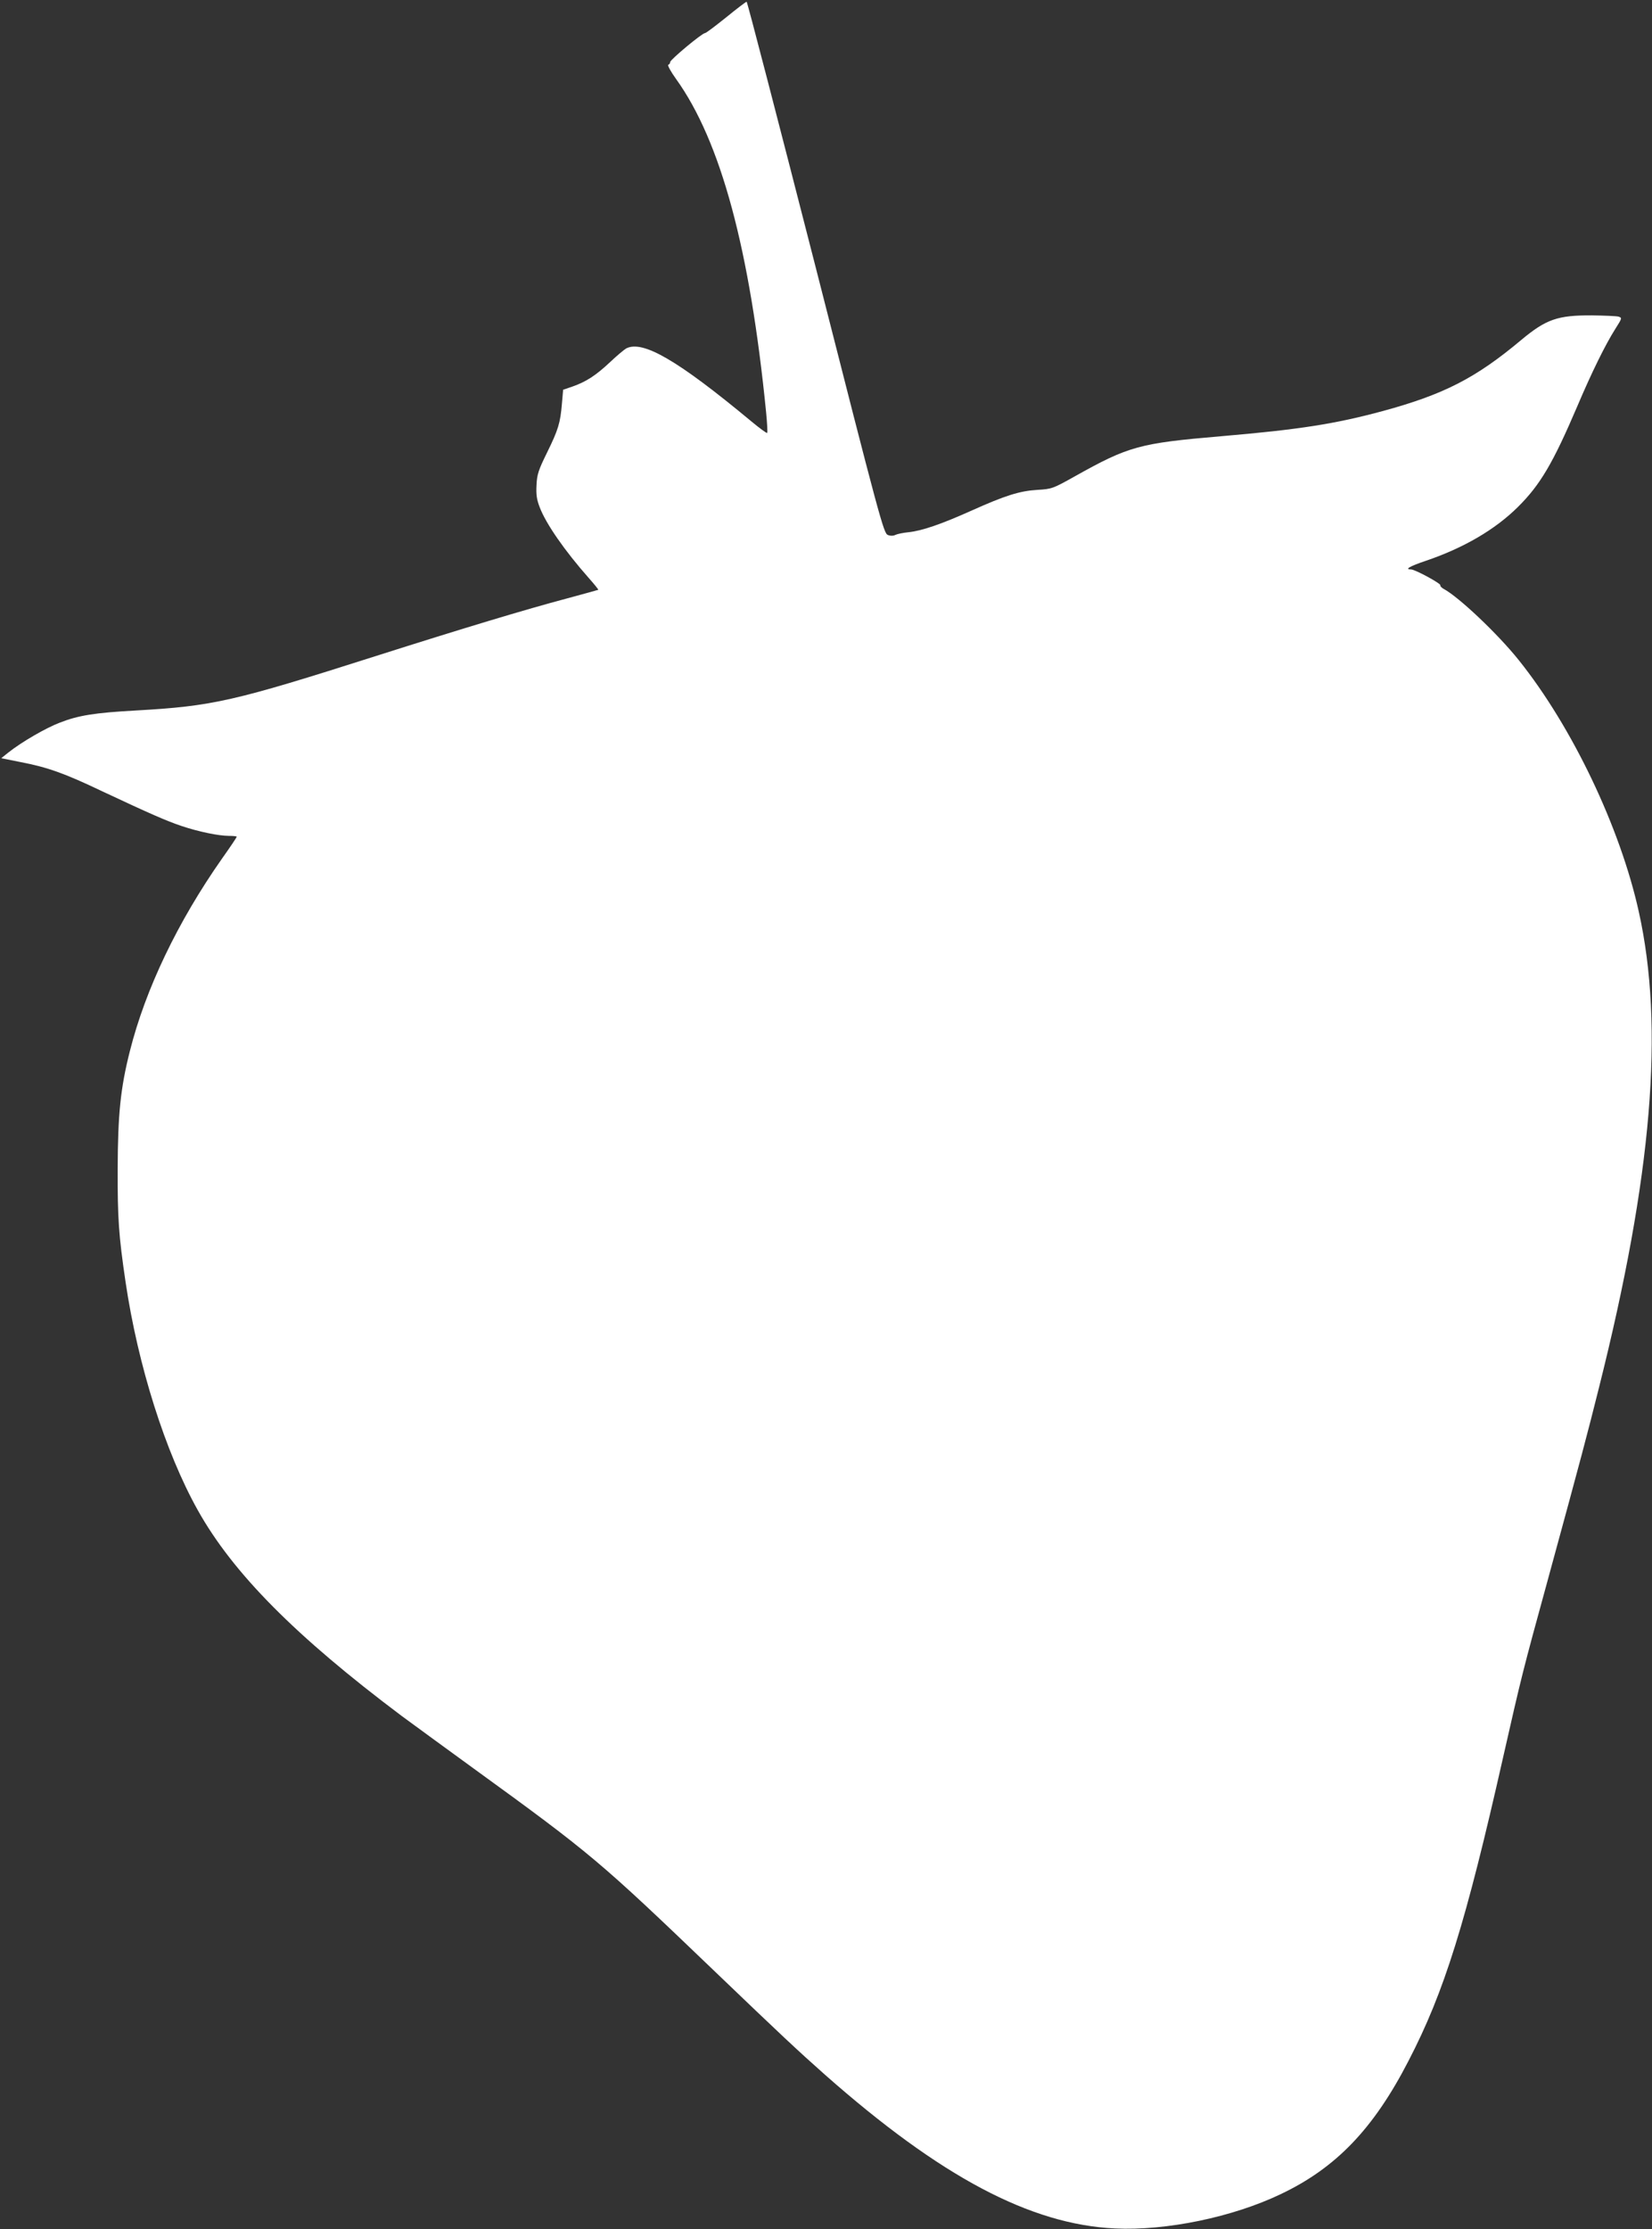 <?xml version="1.0" standalone="no"?>
<!DOCTYPE svg PUBLIC "-//W3C//DTD SVG 20010904//EN"
 "http://www.w3.org/TR/2001/REC-SVG-20010904/DTD/svg10.dtd">
<svg version="1.0" xmlns="http://www.w3.org/2000/svg"
 width="949pt" height="1280pt" viewBox="0 0 949 1280"
 preserveAspectRatio="xMidYMid meet">
<rect x="0" y="0" width="949" height="1280" fill="#333333" stroke="none"/>
<g transform="translate(0,1280) scale(0.1,-0.1)"
fill="#ffffff" stroke="none">
<path d="M4171 12700 c-61 -49 -115 -90 -121 -90 -17 0 -200 -153 -200 -166 0
-7 -5 -14 -11 -16 -6 -2 14 -39 45 -82 257 -358 424 -978 517 -1914 6 -63 9
-116 6 -118 -3 -3 -45 28 -93 68 -423 351 -622 466 -717 417 -12 -7 -54 -42
-93 -79 -80 -75 -136 -112 -216 -140 l-53 -18 -7 -80 c-9 -110 -21 -150 -86
-282 -49 -100 -57 -124 -60 -185 -3 -54 1 -83 18 -127 35 -94 144 -251 282
-407 32 -36 56 -66 55 -68 -2 -1 -82 -23 -178 -49 -241 -64 -599 -172 -1099
-331 -819 -261 -937 -288 -1380 -313 -235 -13 -330 -28 -437 -70 -81 -31 -219
-111 -296 -172 l-40 -32 110 -22 c156 -30 252 -64 468 -167 277 -130 371 -171
457 -200 98 -33 214 -57 273 -57 25 0 45 -2 45 -5 0 -3 -38 -60 -85 -126 -254
-362 -439 -748 -529 -1105 -54 -213 -69 -364 -70 -674 -1 -288 6 -385 45 -650
71 -481 229 -980 415 -1312 202 -362 563 -725 1169 -1180 55 -41 242 -177 415
-303 677 -491 724 -531 1380 -1160 386 -370 481 -459 640 -600 664 -586 1179
-859 1665 -882 295 -14 676 65 952 197 318 151 533 375 734 765 206 397 329
792 544 1745 106 467 111 488 257 1020 198 725 224 825 293 1100 306 1218 377
2069 229 2735 -107 484 -383 1062 -690 1445 -120 150 -345 363 -432 409 -12 7
-20 16 -18 20 6 9 -145 91 -168 91 -39 0 -9 18 83 49 219 74 400 180 531 310
128 127 201 251 340 576 84 198 162 356 219 446 40 63 40 64 18 71 -12 3 -80
6 -152 7 -197 1 -263 -22 -406 -141 -261 -219 -445 -313 -794 -408 -277 -75
-485 -107 -930 -145 -469 -40 -531 -57 -840 -230 -127 -71 -132 -73 -215 -78
-102 -6 -185 -32 -381 -120 -174 -78 -283 -115 -358 -123 -31 -3 -65 -10 -76
-15 -13 -7 -30 -7 -45 -1 -24 10 -45 87 -414 1536 -215 839 -393 1526 -397
1526 -4 0 -57 -40 -118 -90z"/>
</g>
</svg>
